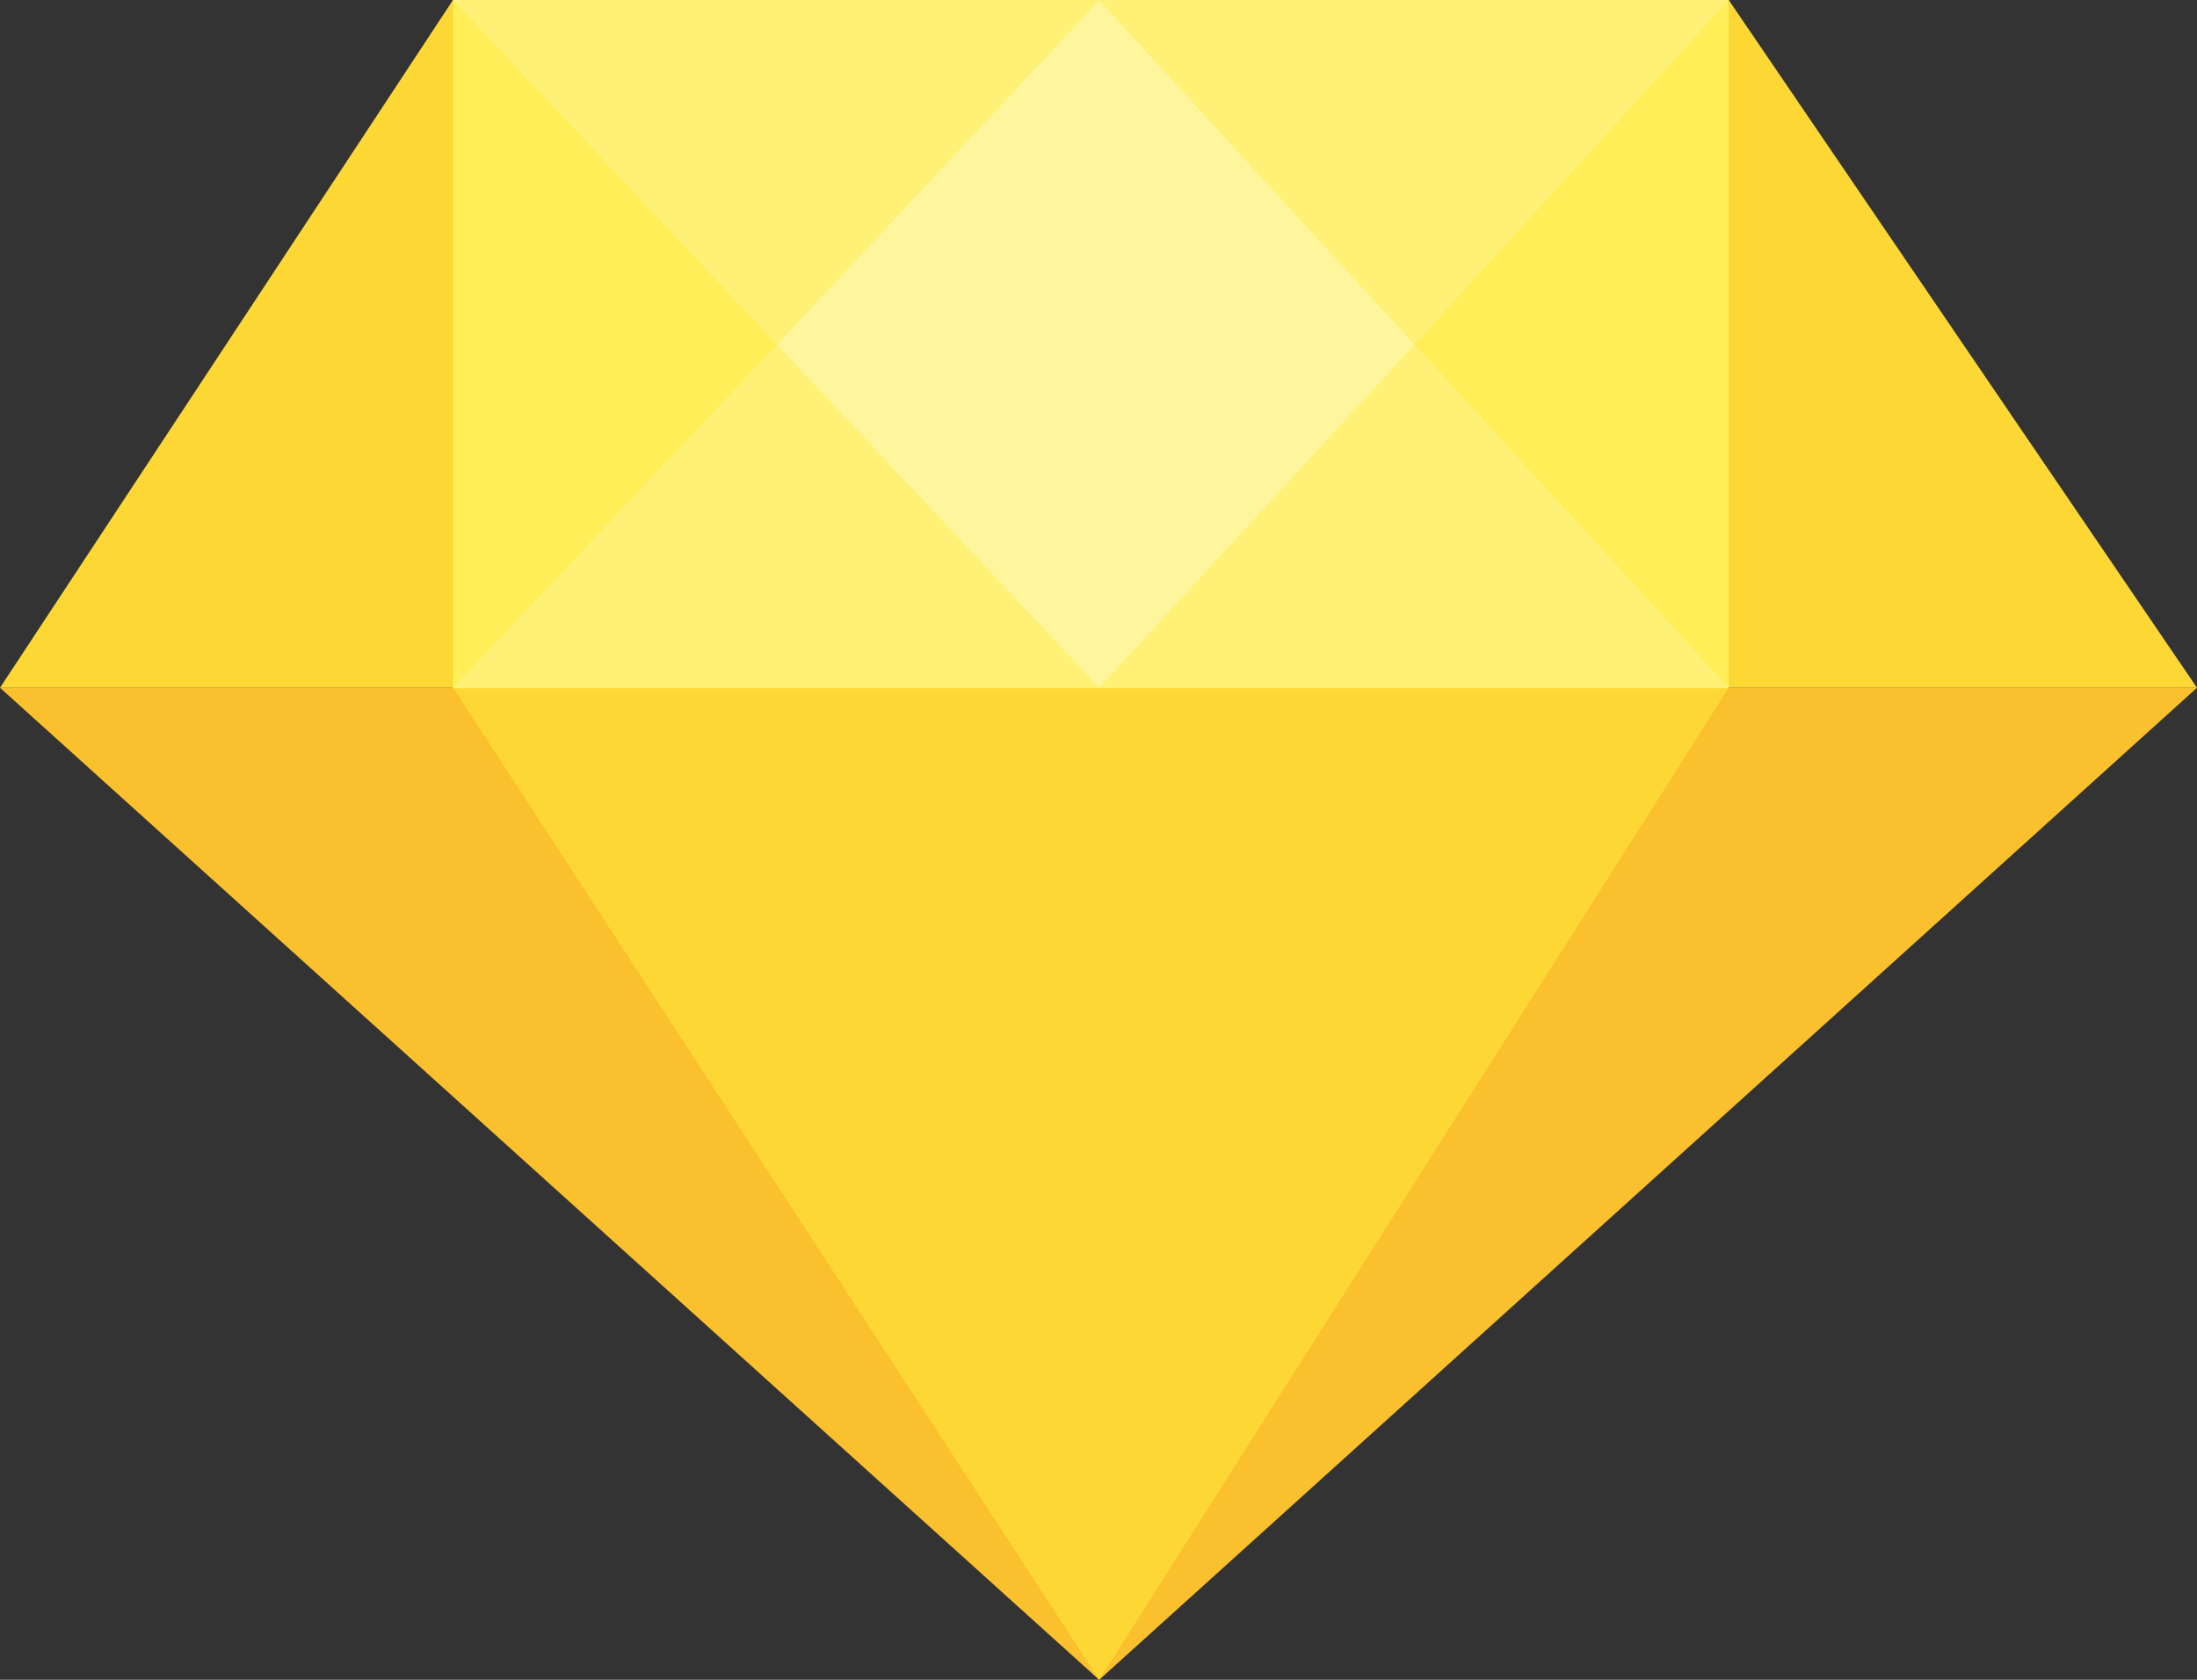 <svg xmlns="http://www.w3.org/2000/svg" xmlns:xlink="http://www.w3.org/1999/xlink" width="158.1" height="120.9" viewBox="0 0 158.1 120.9"><rect x="0" y="0" width="158.1" height="120.9" fill="#333333" stroke="none"/><defs><style>.a{fill:none;}.b{clip-path:url(#a);}.c{fill:#fbc02d;}.d{fill:#fdd835;}.e{fill:#ffee58;}.f{fill:#fff176;}.g{fill:#fff59d;}</style><clipPath id="a"><rect class="a" width="158.1" height="120.89"/></clipPath></defs><title>robotGold</title><g class="b"><polygon class="c" points="0 49.5 79.1 120.9 158.1 49.5 0 49.5"/><polygon class="d" points="32.6 49.5 79.1 120.9 124.4 49.5 32.6 49.5"/><polygon class="d" points="32.6 0 0 49.5 158.1 49.5 124.4 0 32.6 0"/><rect class="e" x="32.6" width="91.8" height="49.53"/><polygon class="f" points="55.9 24.8 79.1 49.5 32.6 49.5 55.9 24.8"/><polygon class="f" points="124.4 49.5 79.1 49.5 101.8 24.8 124.4 49.5"/><polygon class="g" points="79.1 0 55.9 24.8 79.1 49.5 101.8 24.8 79.1 0"/><polygon class="f" points="32.6 0 55.9 24.8 79.1 0 32.6 0"/><polygon class="f" points="79.1 0 101.8 24.8 124.4 0 79.1 0"/></g></svg>